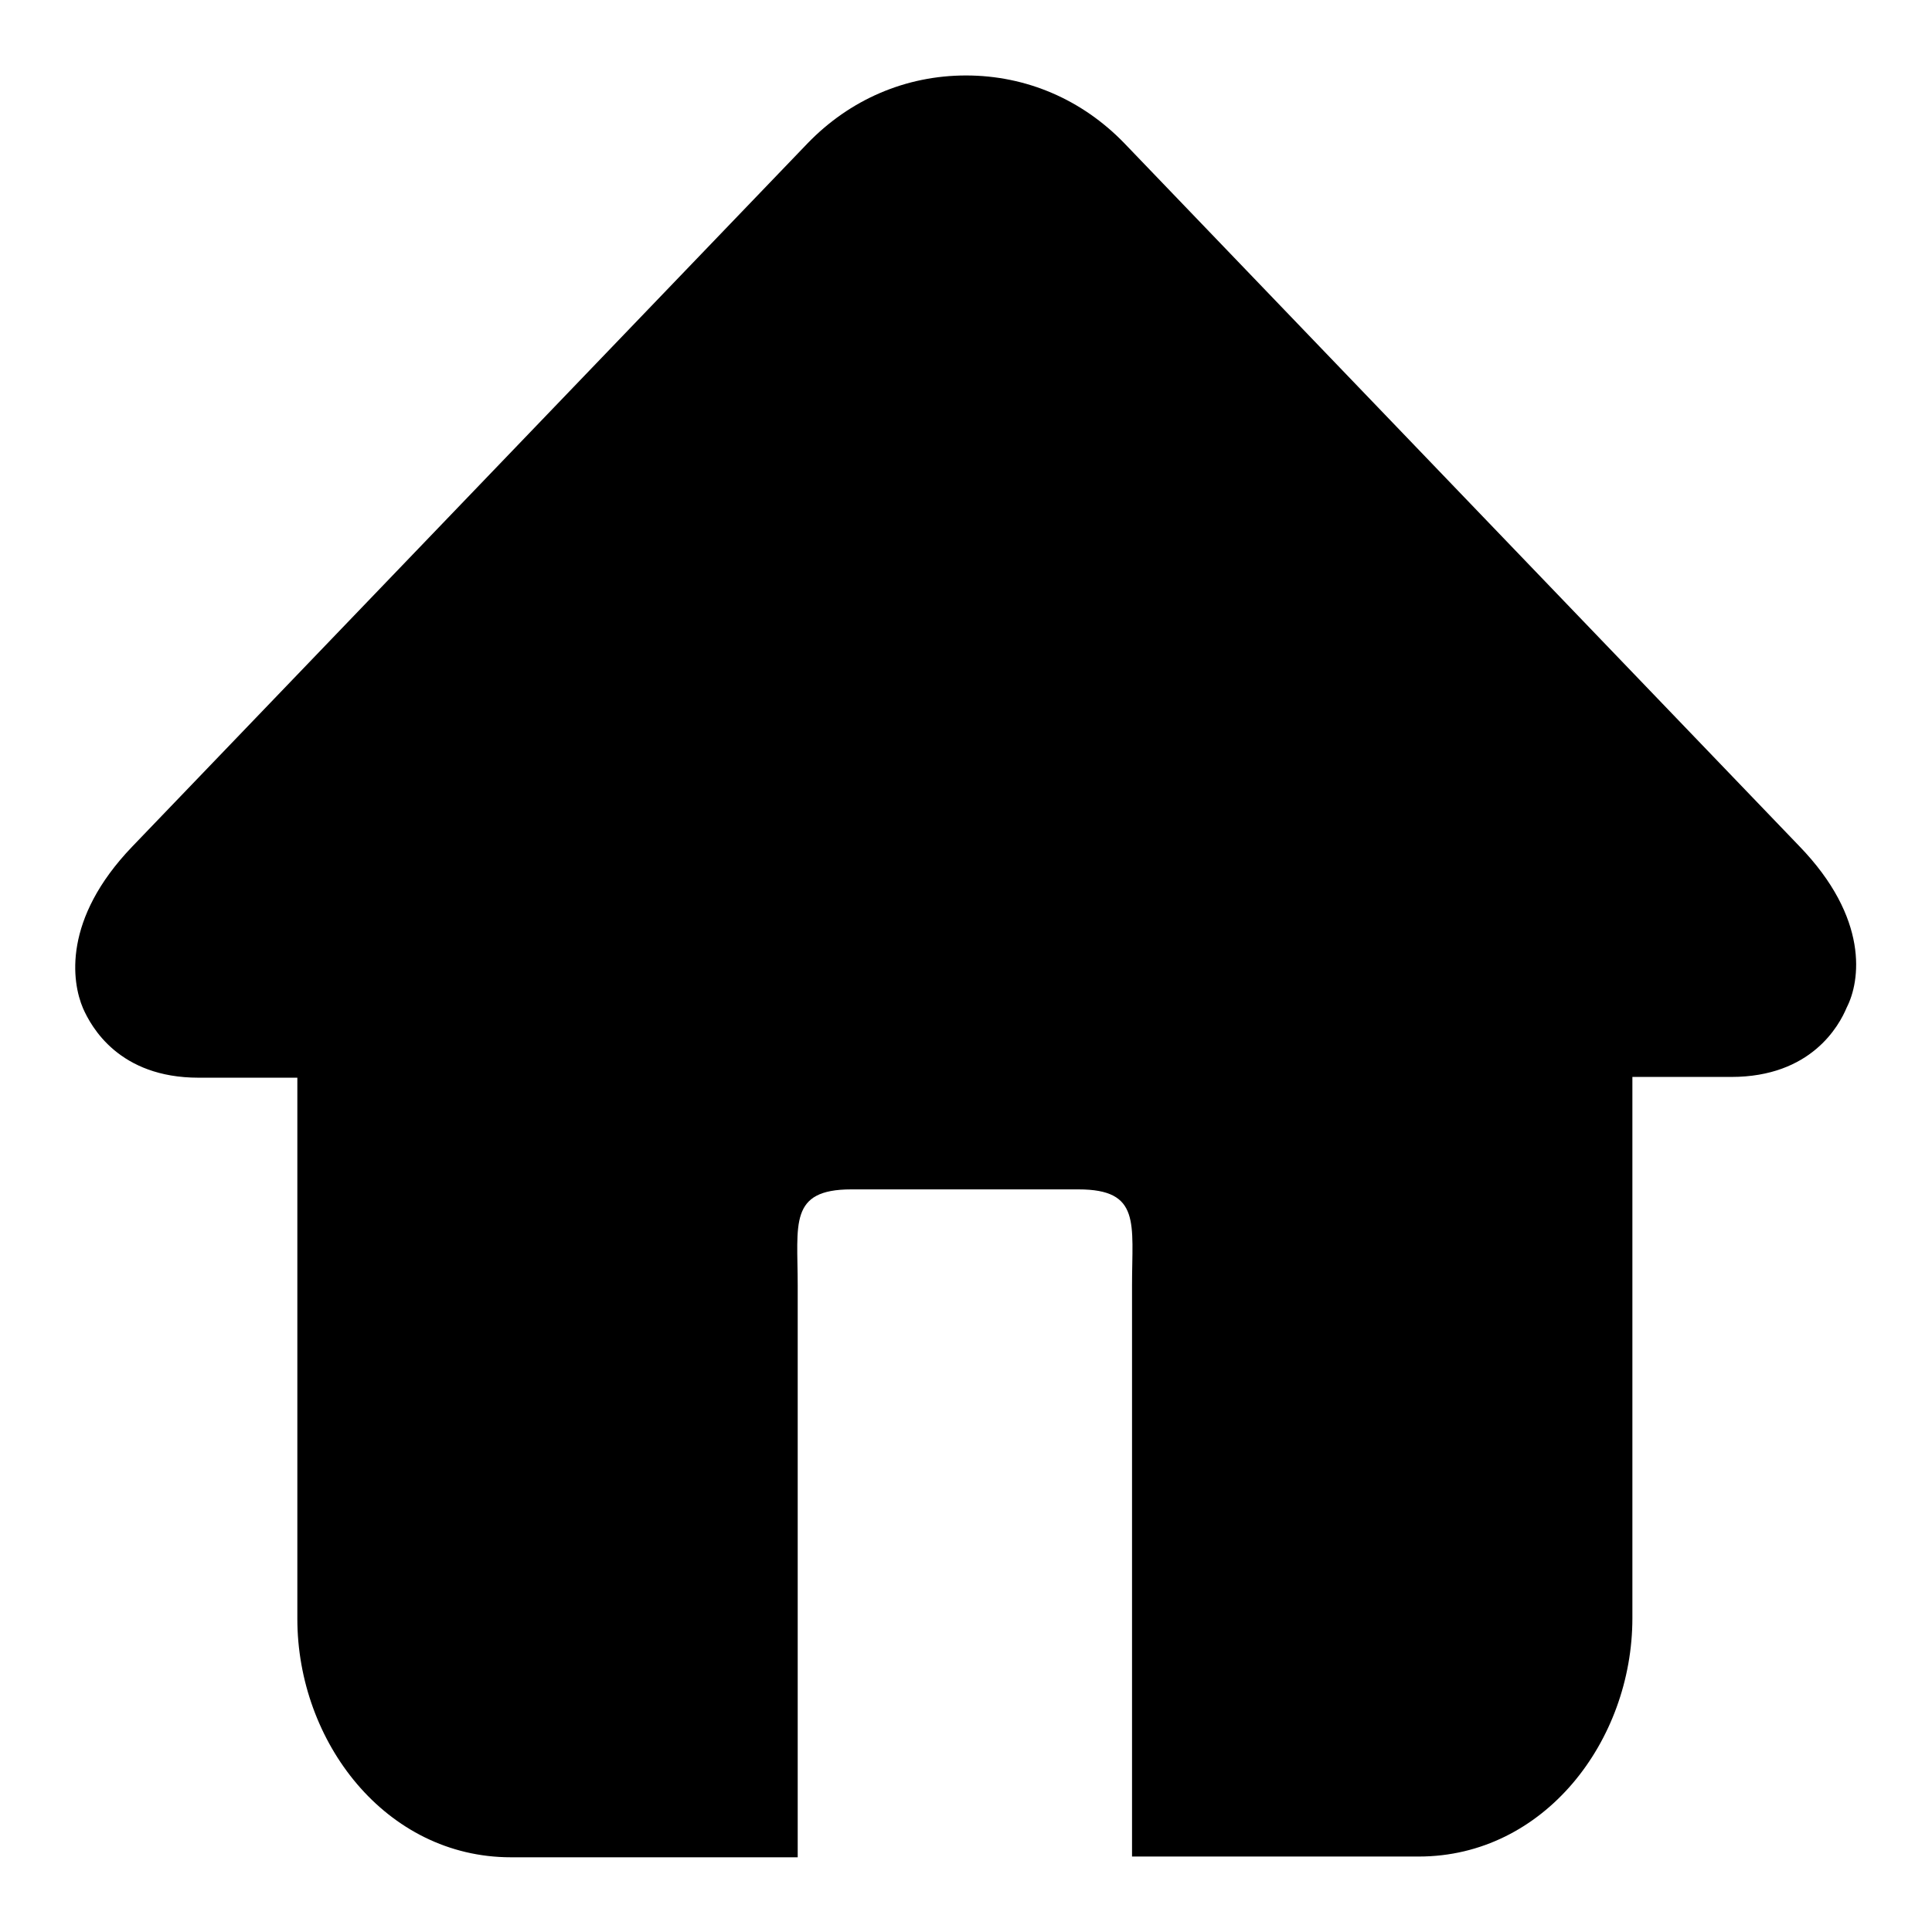 <?xml version="1.0" encoding="utf-8"?>
<!-- Svg Vector Icons : http://www.onlinewebfonts.com/icon -->
<!DOCTYPE svg PUBLIC "-//W3C//DTD SVG 1.1//EN" "http://www.w3.org/Graphics/SVG/1.1/DTD/svg11.dtd">
<svg version="1.1" xmlns="http://www.w3.org/2000/svg" xmlns:xlink="http://www.w3.org/1999/xlink" x="0px" y="0px" viewBox="0 0 256 256" enable-background="new 0 0 256 256" xml:space="preserve">
<g> <path fill="#000000" d="M238.4,112.1L149,19c-5.6-5.8-13-9-21-9c-8,0-15.4,3.2-21,9l-89.5,93.2c-9.2,9.6-8,17.9-6.5,21.4 c1.1,2.5,4.8,9.2,15.3,9.2h13.1v71.7c0,16.3,11.7,31.6,28.3,31.6h15h23v-16.8v-59c0-8.1-1.2-12.7,7.1-12.7h15h15.1 c8.3,0,7.1,4.5,7.1,12.7v59V246h23h15c16.6,0,28.3-15.3,28.3-31.6v-71.7h13.1c10.6,0,14.3-6.8,15.3-9.2 C246.5,130,247.7,121.7,238.4,112.1L238.4,112.1z"/></g>
</svg>